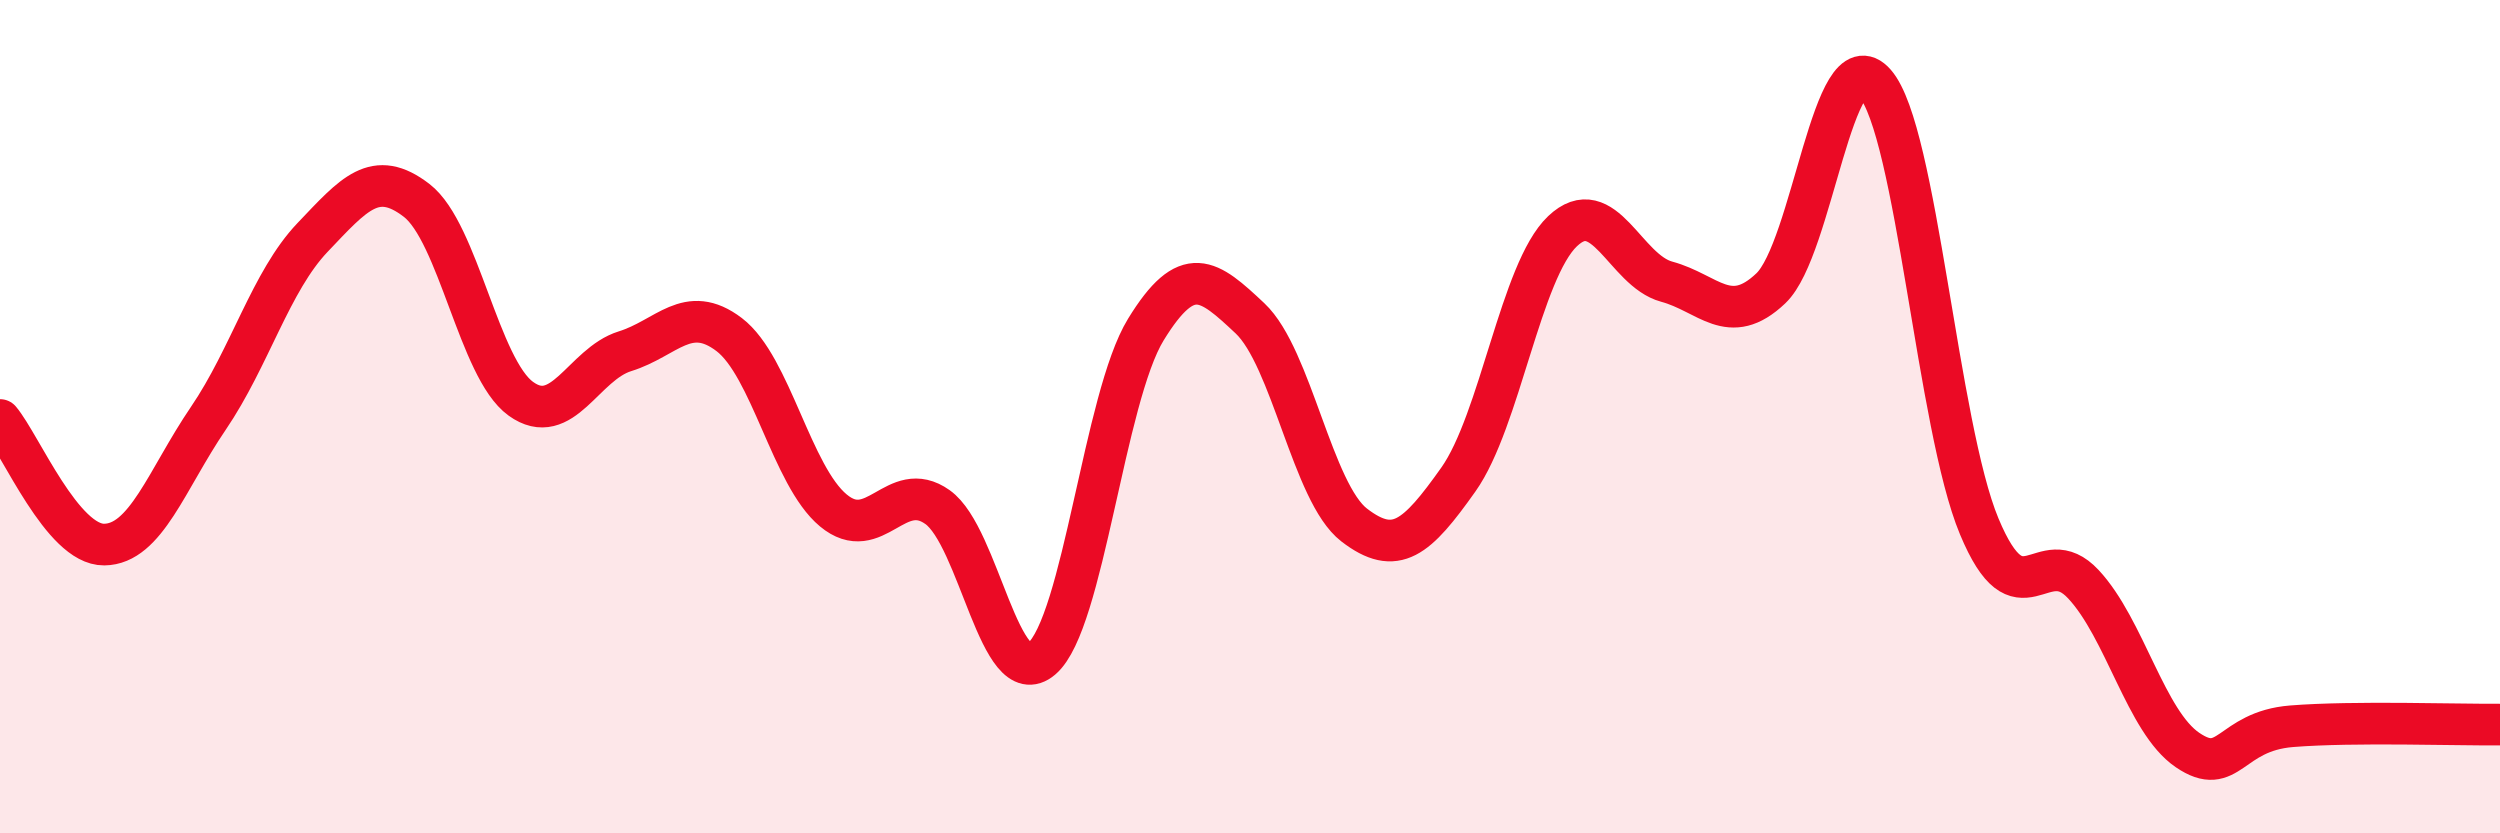 
    <svg width="60" height="20" viewBox="0 0 60 20" xmlns="http://www.w3.org/2000/svg">
      <path
        d="M 0,10.08 C 0.5,10.68 1.5,13.08 2.5,13.07 C 3.5,13.06 4,11.51 5,10.04 C 6,8.57 6.5,6.75 7.5,5.7 C 8.5,4.65 9,4.04 10,4.81 C 11,5.58 11.5,8.85 12.5,9.57 C 13.5,10.29 14,8.74 15,8.43 C 16,8.12 16.5,7.27 17.5,8.03 C 18.5,8.79 19,11.42 20,12.25 C 21,13.08 21.5,11.46 22.5,12.17 C 23.5,12.88 24,16.66 25,15.81 C 26,14.96 26.5,9.54 27.5,7.91 C 28.5,6.28 29,6.7 30,7.64 C 31,8.58 31.5,11.83 32.5,12.6 C 33.5,13.37 34,12.92 35,11.51 C 36,10.1 36.5,6.5 37.5,5.55 C 38.5,4.6 39,6.49 40,6.76 C 41,7.03 41.5,7.87 42.5,6.92 C 43.5,5.97 44,0.86 45,2 C 46,3.14 46.5,10.23 47.5,12.63 C 48.5,15.03 49,12.95 50,14.02 C 51,15.09 51.5,17.32 52.5,18 C 53.5,18.68 53.5,17.55 55,17.43 C 56.5,17.31 59,17.4 60,17.39L60 20L0 20Z"
        fill="#EB0A25"
        opacity="0.1"
        stroke-linecap="round"
        stroke-linejoin="round"
      />
      <path
        d="M 0,10.08 C 0.5,10.68 1.5,13.08 2.5,13.07 C 3.5,13.06 4,11.51 5,10.04 C 6,8.57 6.5,6.75 7.5,5.7 C 8.5,4.65 9,4.04 10,4.81 C 11,5.58 11.5,8.85 12.5,9.57 C 13.5,10.29 14,8.74 15,8.43 C 16,8.12 16.5,7.27 17.5,8.03 C 18.5,8.79 19,11.42 20,12.25 C 21,13.08 21.5,11.46 22.5,12.17 C 23.5,12.88 24,16.66 25,15.81 C 26,14.96 26.5,9.54 27.5,7.91 C 28.5,6.28 29,6.7 30,7.64 C 31,8.58 31.5,11.83 32.5,12.6 C 33.5,13.37 34,12.92 35,11.51 C 36,10.1 36.5,6.5 37.5,5.55 C 38.5,4.6 39,6.49 40,6.76 C 41,7.03 41.5,7.87 42.5,6.92 C 43.5,5.97 44,0.86 45,2 C 46,3.14 46.5,10.23 47.5,12.63 C 48.5,15.03 49,12.95 50,14.02 C 51,15.09 51.5,17.32 52.5,18 C 53.5,18.68 53.5,17.55 55,17.43 C 56.5,17.31 59,17.4 60,17.39"
        stroke="#EB0A25"
        stroke-width="1"
        fill="none"
        stroke-linecap="round"
        stroke-linejoin="round"
      />
    </svg>
  